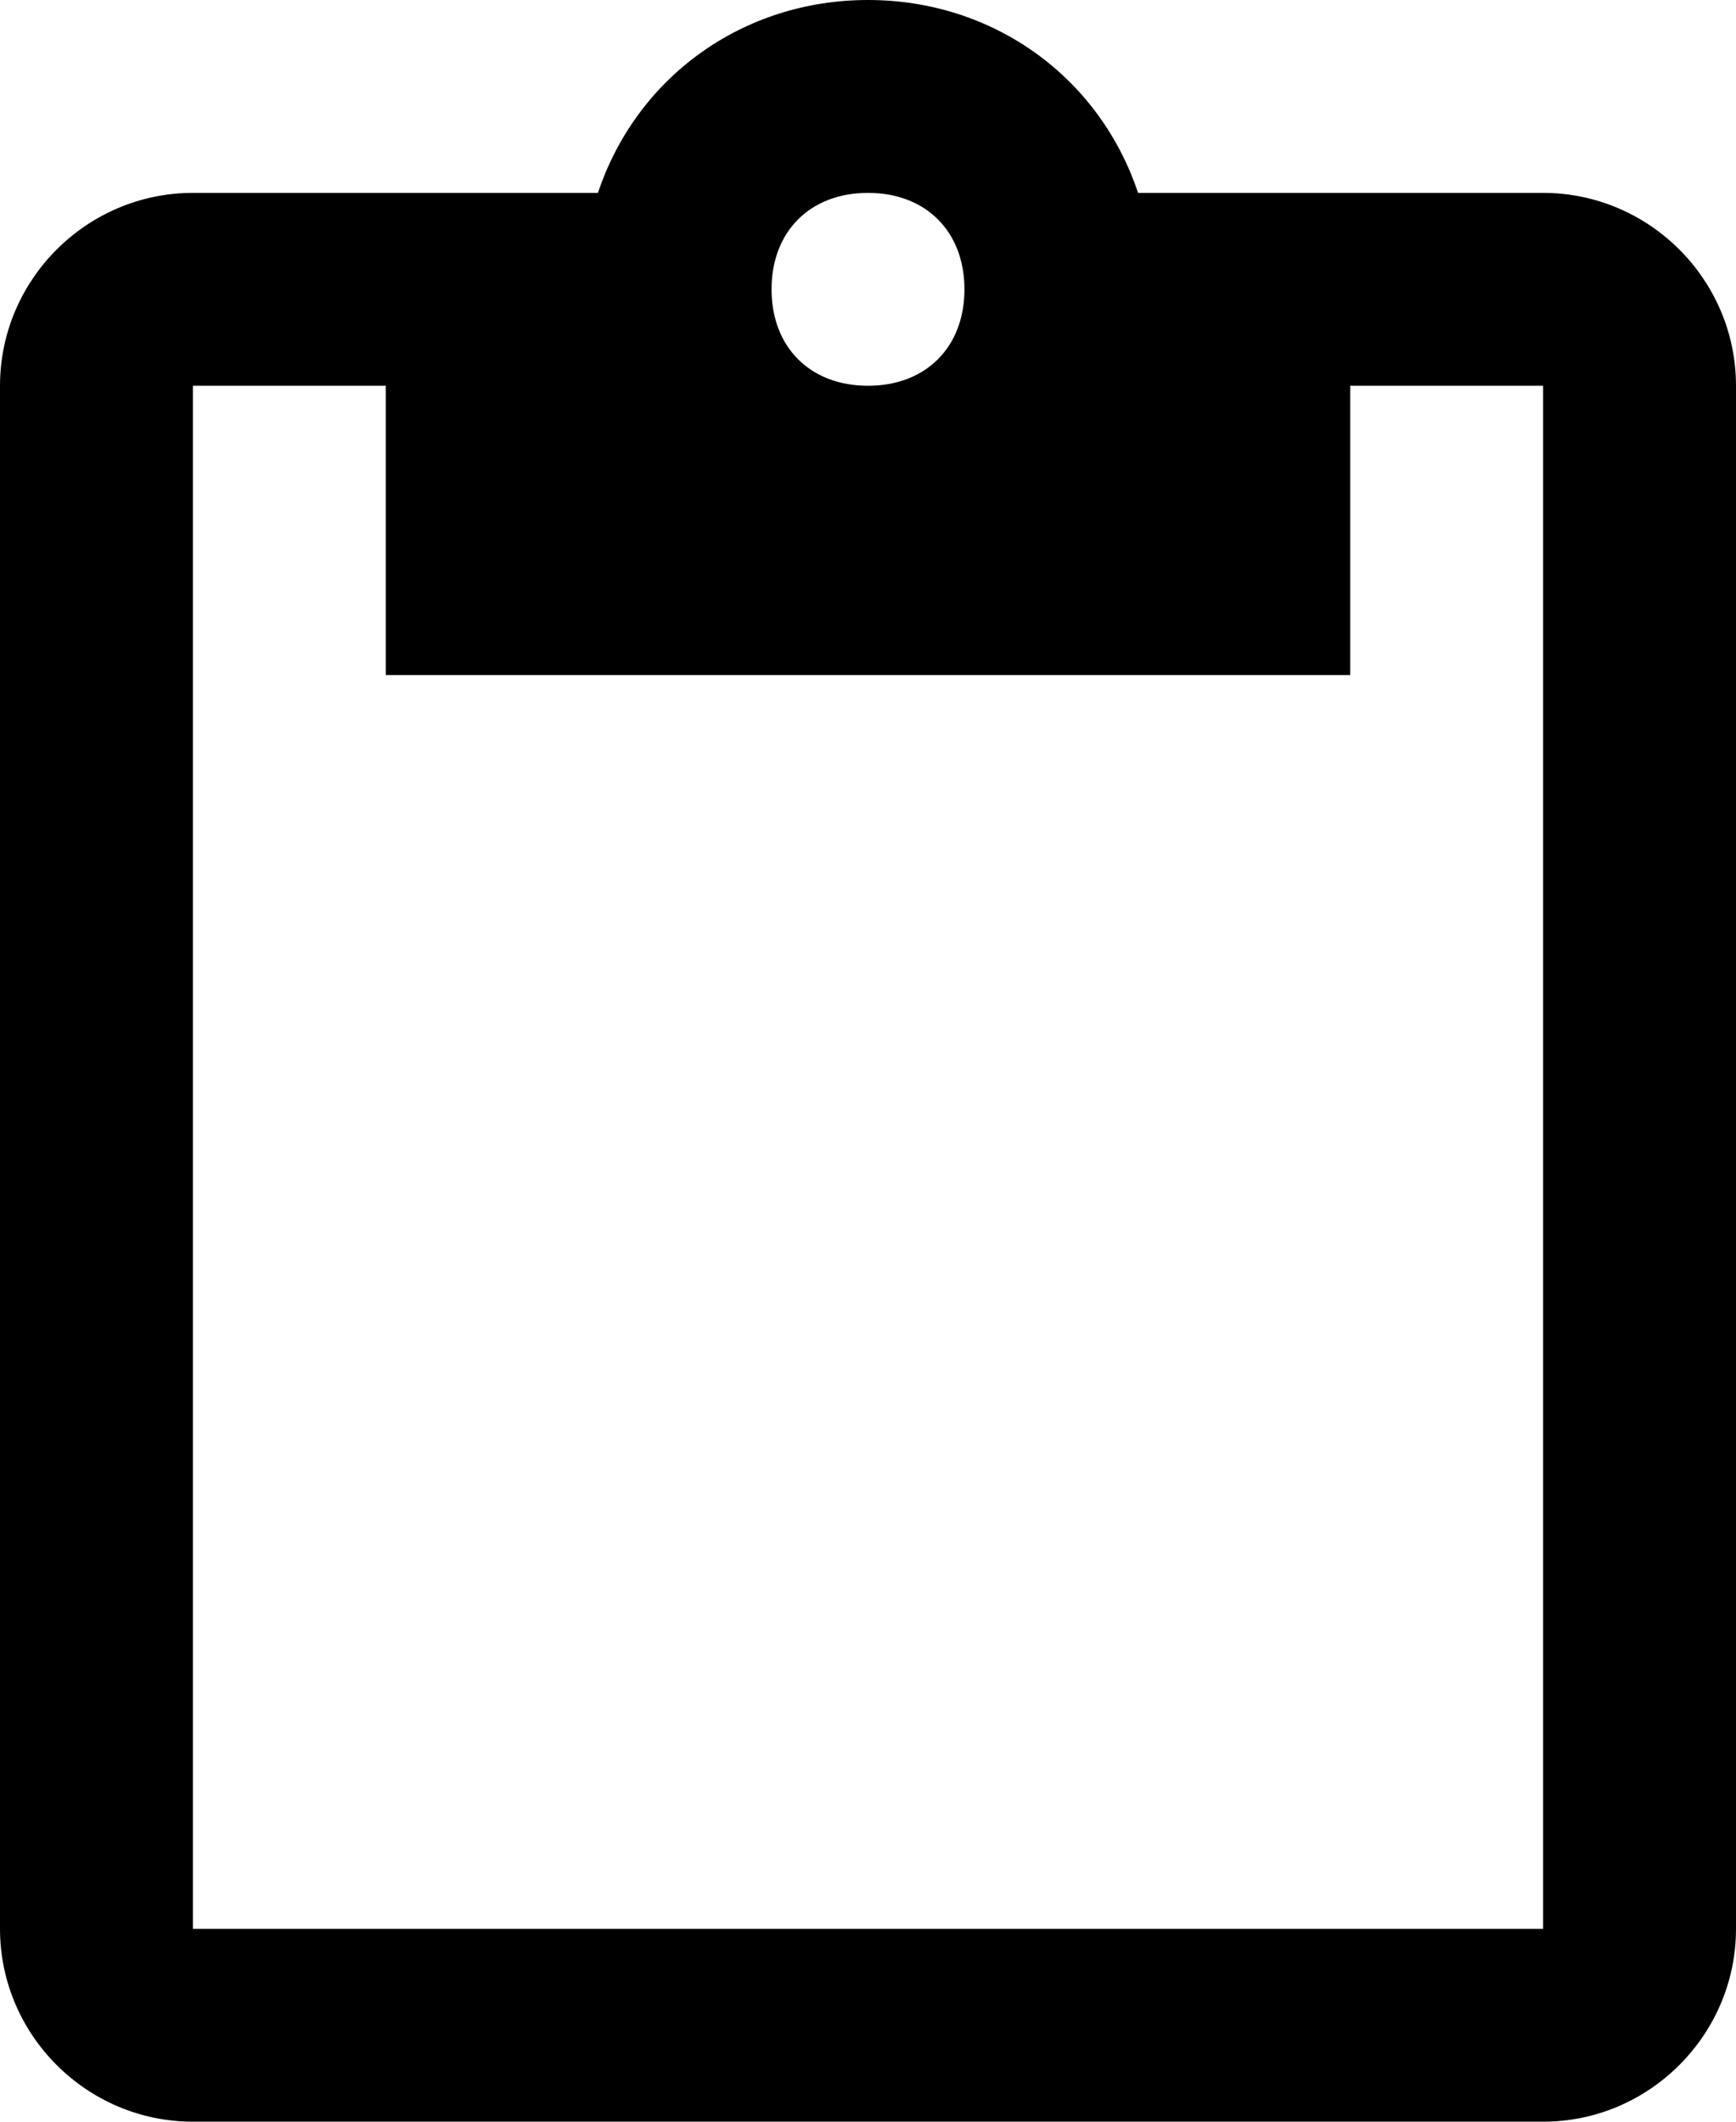 <?xml version="1.0" ?><svg height="22px" version="1.1" viewBox="0 0 18 22" width="18px" xmlns="http://www.w3.org/2000/svg" xmlns:sketch="http://www.bohemiancoding.com/sketch/ns" xmlns:xlink="http://www.w3.org/1999/xlink"><title/><desc/><defs/><g fill="none" fill-rule="evenodd" id="Page-1" stroke="none" stroke-width="1"><g fill="#000000" id="Core" transform="translate(-171, -127)"><g id="content-paste" transform="translate(171, 127)"><path d="M16,2 L11.8,2 C11.4,0.8 10.3,0 9,0 C7.7,0 6.6,0.8 6.2,2 L2,2 C0.9,2 0,2.9 0,4 L0,20 C0,21.1 0.9,22 2,22 L16,22 C17.1,22 18,21.1 18,20 L18,4 C18,2.9 17.1,2 16,2 L16,2 Z M9,2 C9.6,2 10,2.4 10,3 C10,3.6 9.6,4 9,4 C8.4,4 8,3.6 8,3 C8,2.4 8.4,2 9,2 L9,2 Z M16,20 L2,20 L2,4 L4,4 L4,7 L14,7 L14,4 L16,4 L16,20 L16,20 Z" id="Shape"/></g></g></g></svg>
